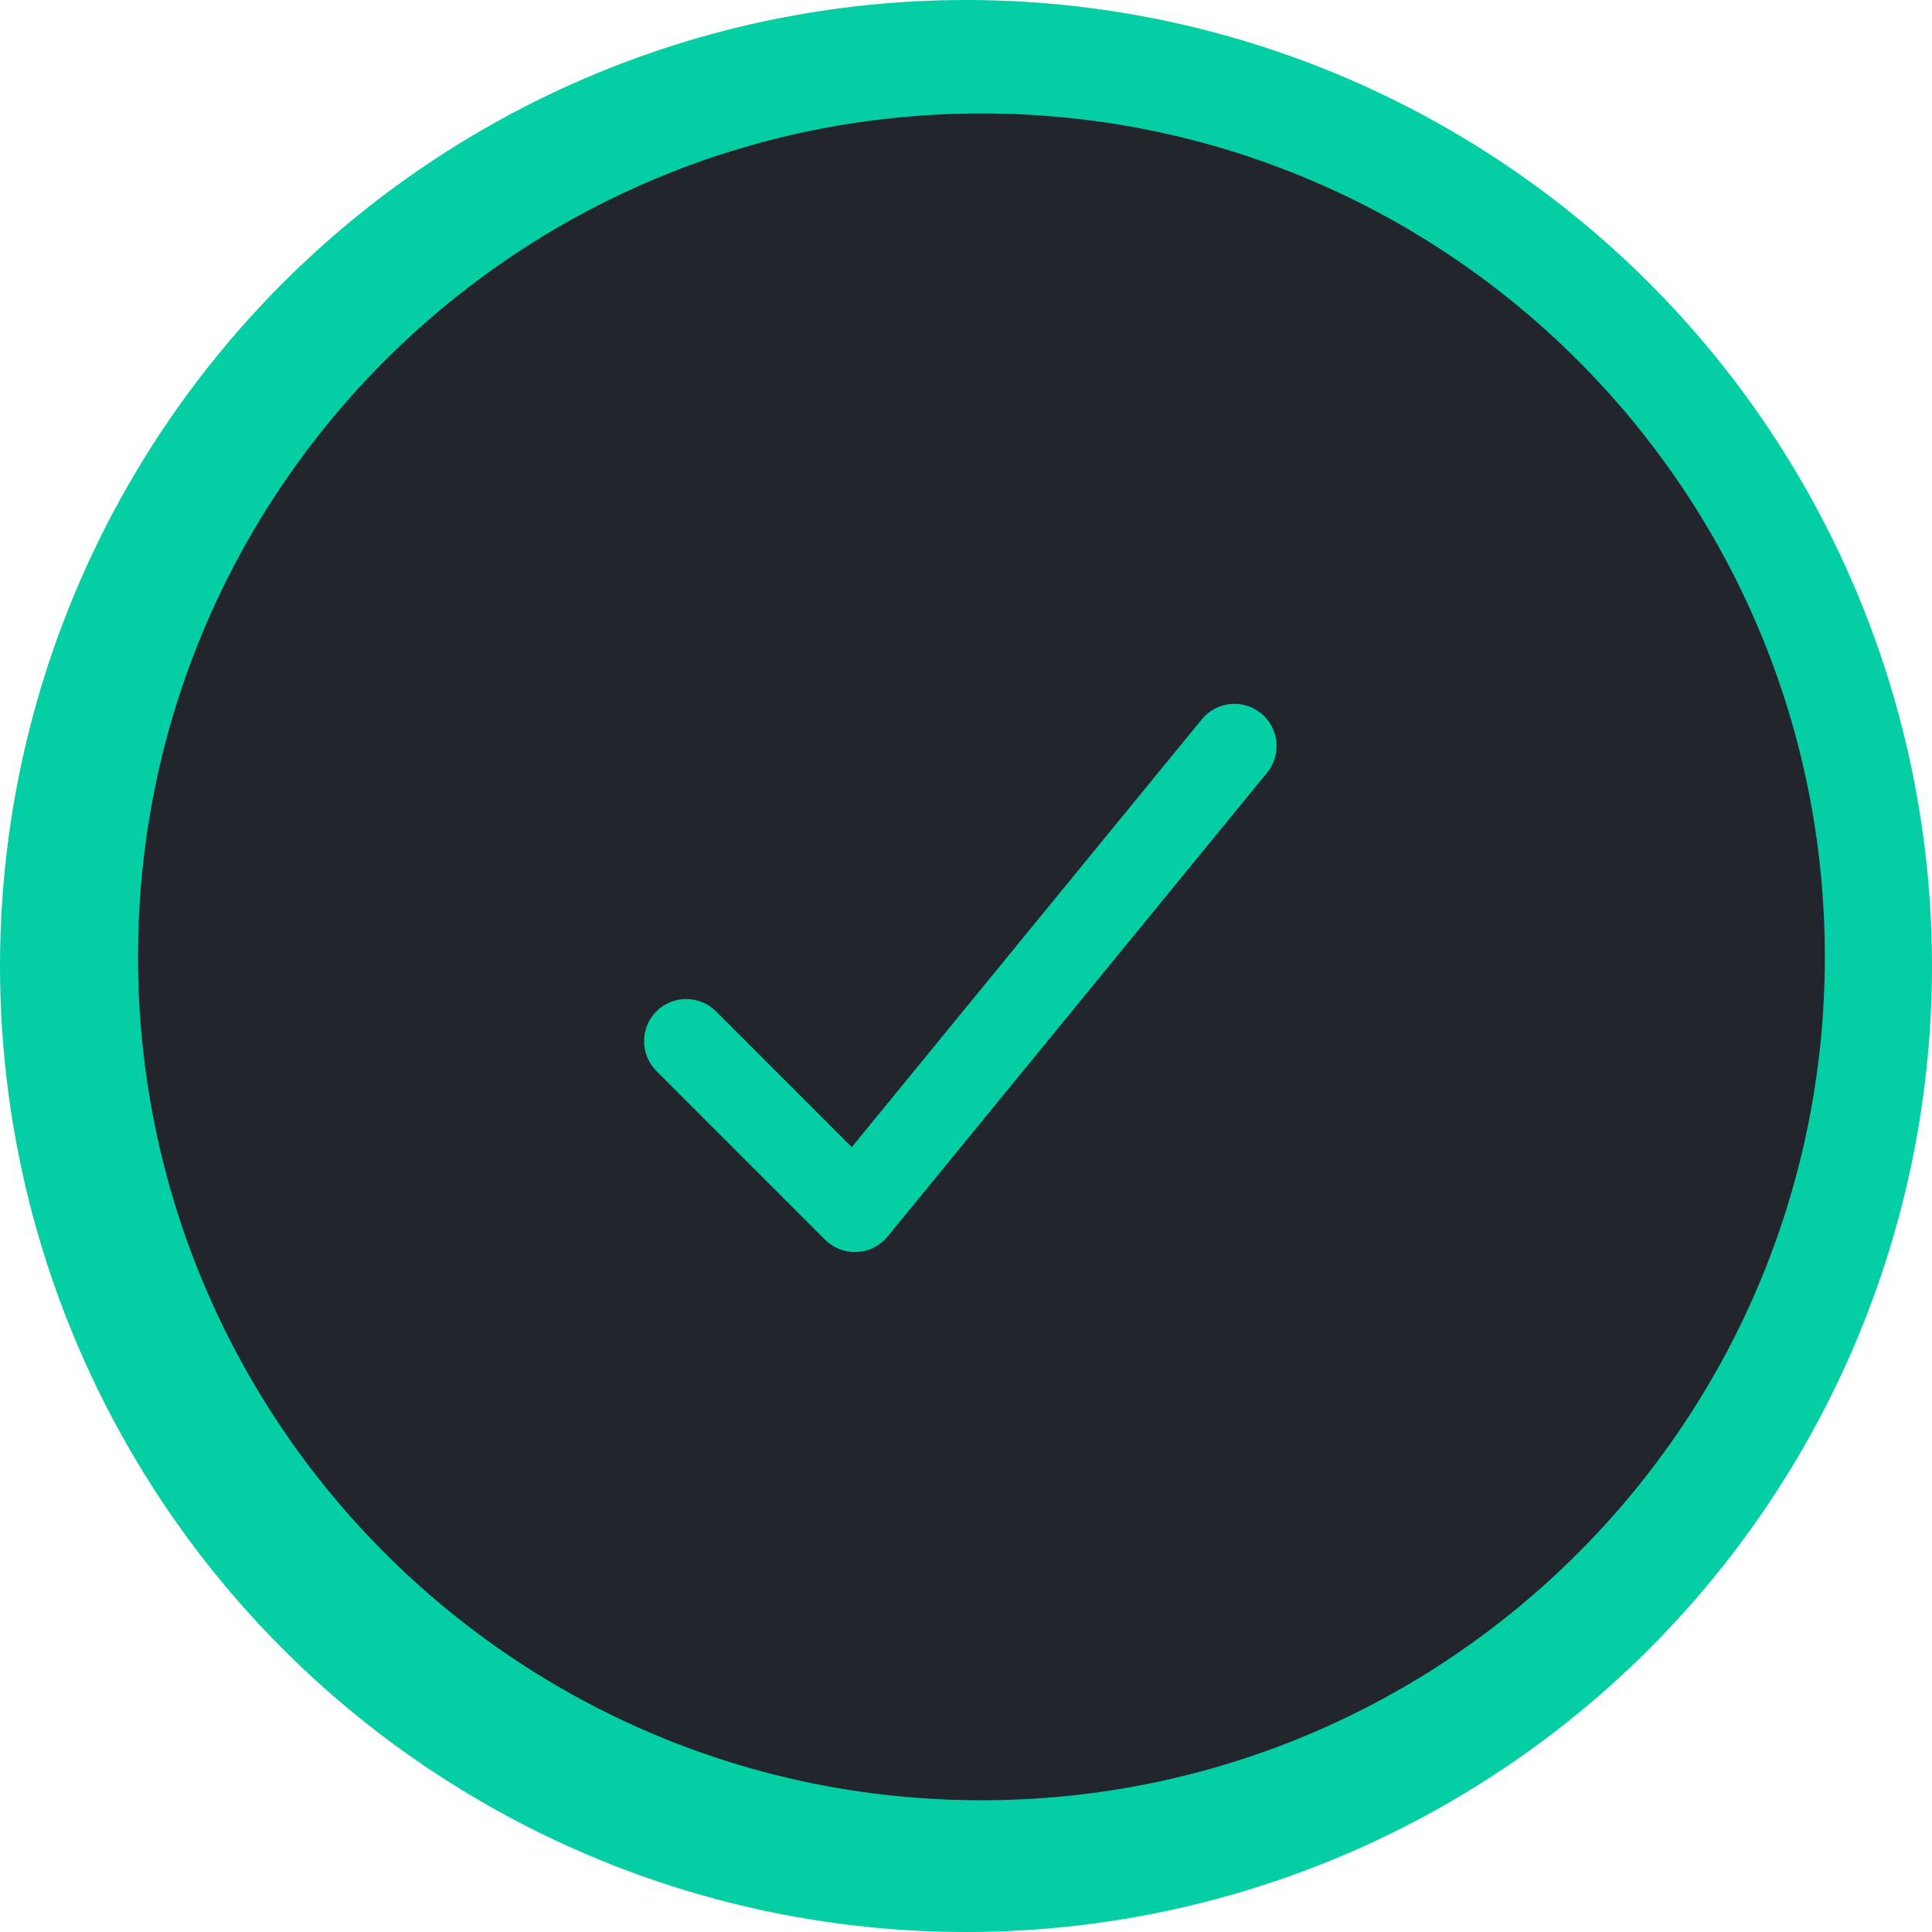 <svg width="32" height="32" viewBox="0 0 32 32" fill="none" xmlns="http://www.w3.org/2000/svg">
<circle cx="16" cy="16" r="16" fill="#03CEA4"/>
<path fill-rule="evenodd" clip-rule="evenodd" d="M2.286 15.848C2.286 8.133 8.54 1.879 16.256 1.879C23.971 1.879 30.225 8.133 30.225 15.848C30.225 23.564 23.971 29.818 16.256 29.818C8.54 29.818 2.286 23.564 2.286 15.848ZM20.987 12.798C21.231 12.5 21.187 12.06 20.889 11.816C20.59 11.571 20.15 11.615 19.906 11.914L14.108 19L11.86 16.751C11.587 16.479 11.145 16.479 10.872 16.751C10.6 17.024 10.6 17.466 10.872 17.739L13.666 20.533C13.806 20.673 13.998 20.747 14.195 20.737C14.392 20.727 14.576 20.634 14.701 20.482L20.987 12.798Z" fill="#22252B"/>
</svg>
